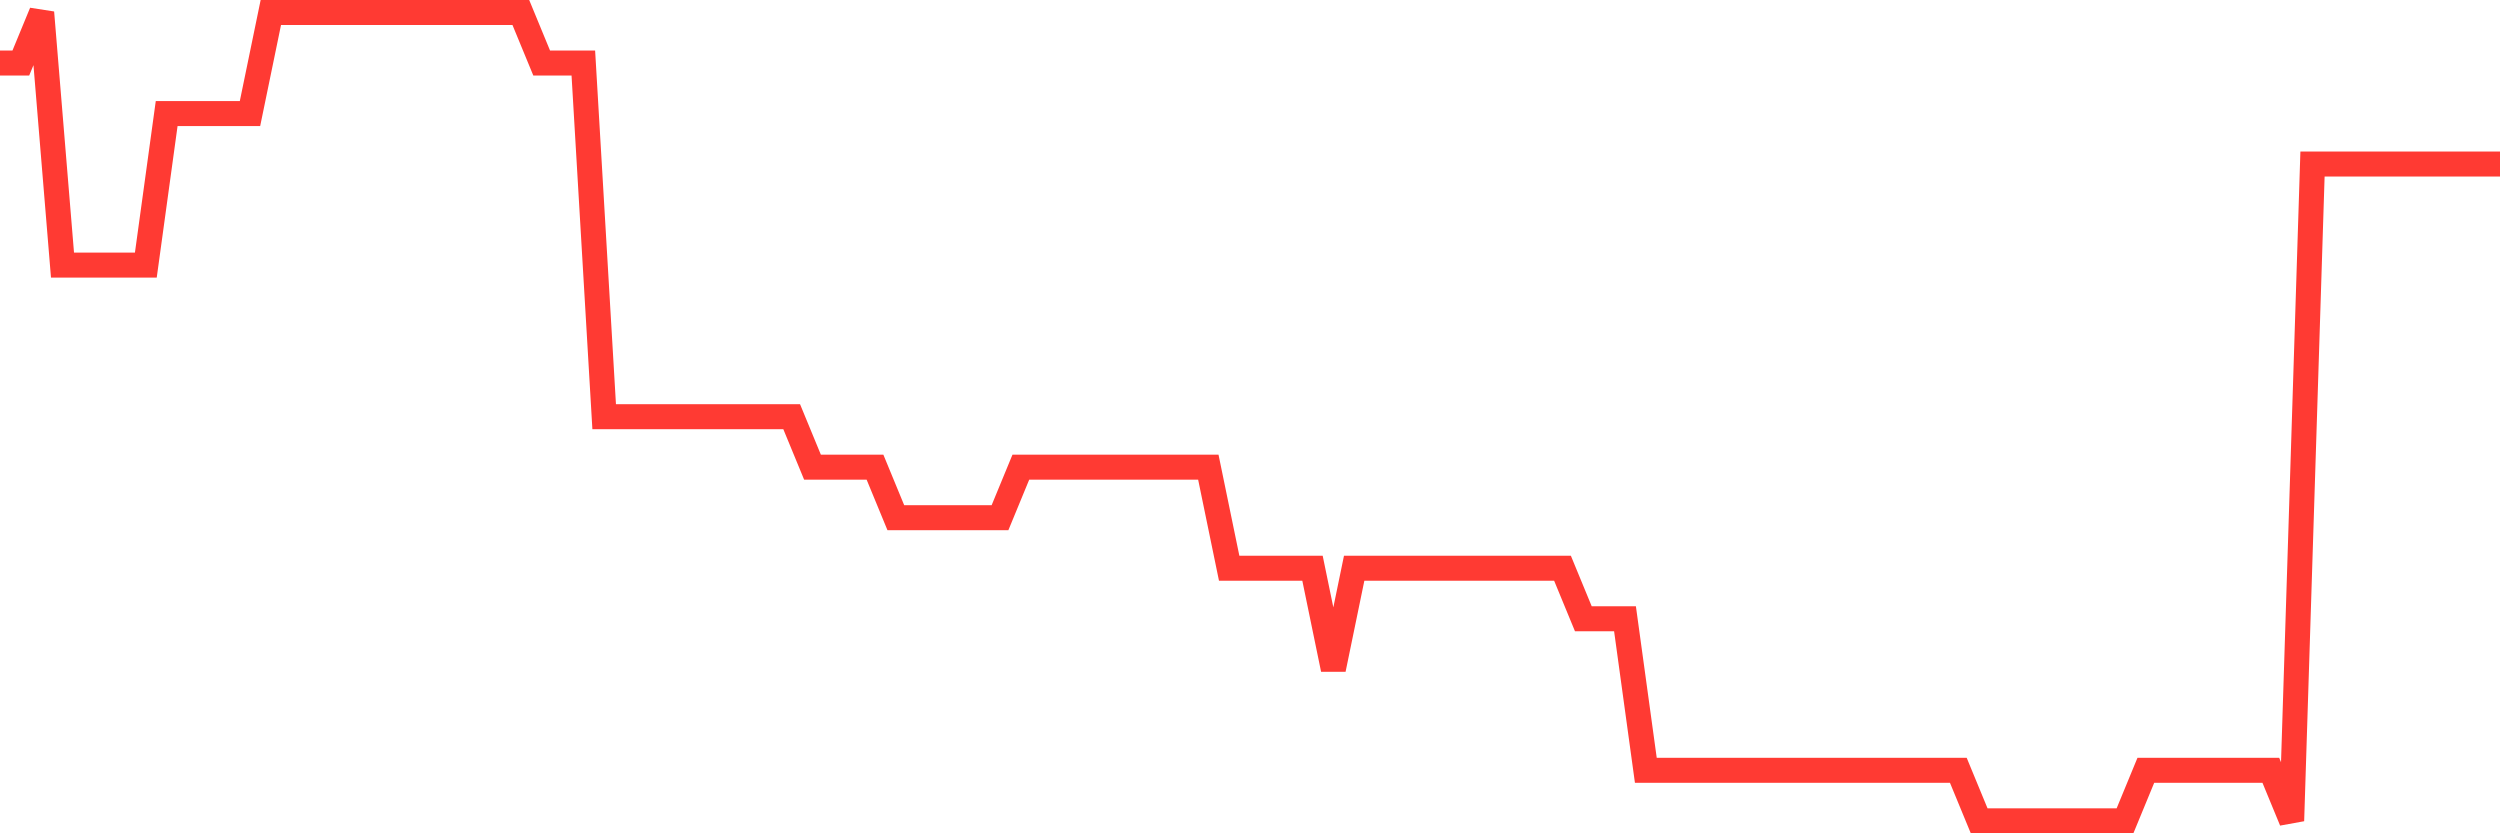 <svg
  xmlns="http://www.w3.org/2000/svg"
  xmlns:xlink="http://www.w3.org/1999/xlink"
  width="120"
  height="40"
  viewBox="0 0 120 40"
  preserveAspectRatio="none"
>
  <polyline
    points="0,3.025 1,3.025 2,0.6 3,12.725 4,12.725 5,12.725 6,12.725 7,12.725 8,5.45 9,5.45 10,5.45 11,5.45 12,5.45 13,0.6 14,0.6 15,0.6 16,0.6 17,0.6 18,0.6 19,0.6 20,0.6 21,0.6 22,0.6 23,0.6 24,0.6 25,0.6 26,3.025 27,3.025 28,3.025 29,20 30,20 31,20 32,20 33,20 34,20 35,20 36,20 37,20 38,20 39,22.425 40,22.425 41,22.425 42,22.425 43,24.85 44,24.85 45,24.85 46,24.85 47,24.85 48,24.85 49,22.425 50,22.425 51,22.425 52,22.425 53,22.425 54,22.425 55,22.425 56,22.425 57,22.425 58,22.425 59,27.275 60,27.275 61,27.275 62,27.275 63,27.275 64,32.125 65,27.275 66,27.275 67,27.275 68,27.275 69,27.275 70,27.275 71,27.275 72,27.275 73,27.275 74,27.275 75,27.275 76,29.7 77,29.7 78,29.7 79,36.975 80,36.975 81,36.975 82,36.975 83,36.975 84,36.975 85,36.975 86,36.975 87,36.975 88,36.975 89,36.975 90,36.975 91,36.975 92,36.975 93,36.975 94,36.975 95,39.4 96,39.4 97,39.4 98,39.4 99,39.4 100,39.4 101,39.4 102,39.4 103,36.975 104,36.975 105,36.975 106,36.975 107,36.975 108,36.975 109,36.975 110,39.4 111,7.875 112,7.875 113,7.875 114,7.875 115,7.875 116,7.875 117,7.875 118,7.875 119,7.875 120,7.875"
    fill="none"
    stroke="#ff3a33"
    stroke-width="1.2"
  >
  </polyline>
</svg>